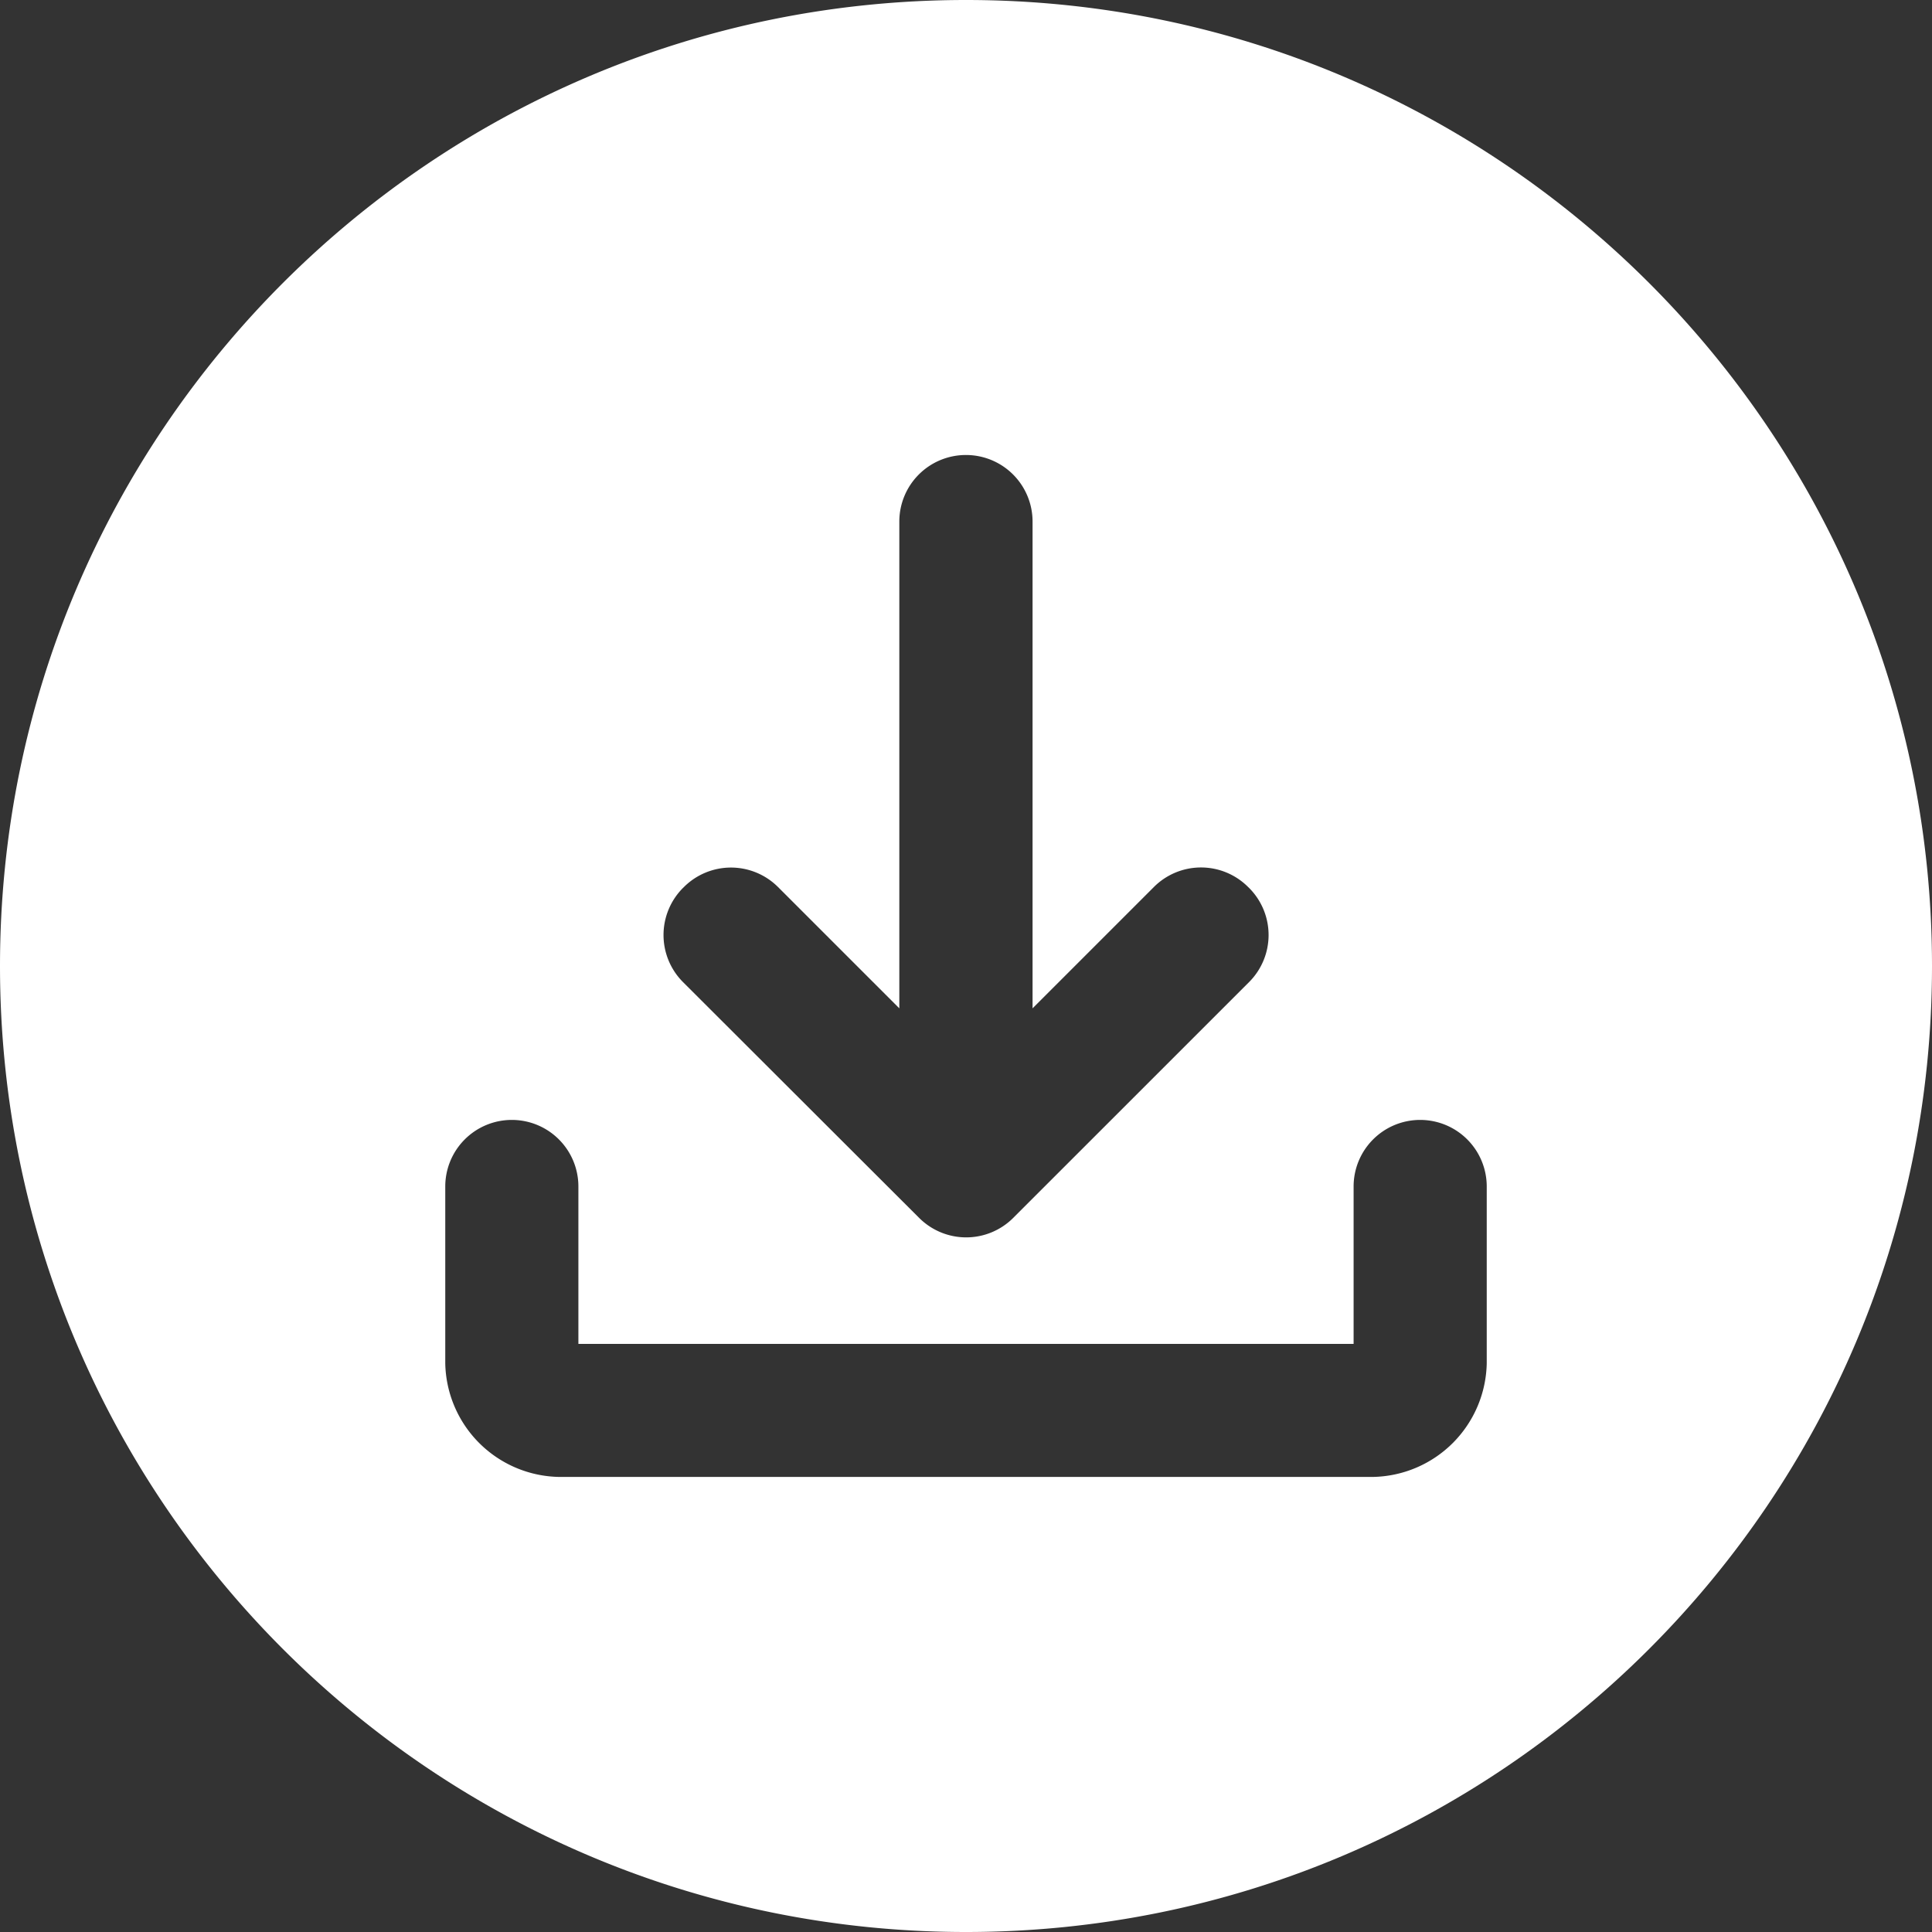 <svg xmlns="http://www.w3.org/2000/svg" version="1.1" xmlns:xlink="http://www.w3.org/1999/xlink" width="512" height="512" x="0" y="0" viewBox="0 0 512 512" style="enable-background:new 0 0 512 512" xml:space="preserve" class=""><rect x="0" y="0" width="512" height="512" fill="#333333" stroke="none"/><g><path d="M256 0C114.62 0 0 114.62 0 256s114.62 256 256 256 256-114.62 256-256S397.38 0 256 0zm-75 235.31.24-.23a17.64 17.64 0 0 1 24.95 0l32.14 32.14v-129A17.64 17.64 0 0 1 256 120.58a17.64 17.64 0 0 1 17.64 17.64v129l32.14-32.14a17.64 17.64 0 0 1 25 0l.24.23a17.64 17.64 0 0 1 0 24.95l-62.5 62.49a17.63 17.63 0 0 1-24.94 0L181 260.26a17.66 17.66 0 0 1 0-24.95zm213 126a30.72 30.72 0 0 1-30.09 30.09H148.09A30.72 30.72 0 0 1 118 361.33v-46.9a17.64 17.64 0 0 1 17.64-17.64 17.64 17.64 0 0 1 17.64 17.64v41.71h205.44v-41.71a17.64 17.64 0 0 1 17.64-17.64A17.64 17.64 0 0 1 394 314.43z" data-name="Layer 2" fill="#ffffff" opacity="1" data-original="#000000" class=""></path></g></svg>